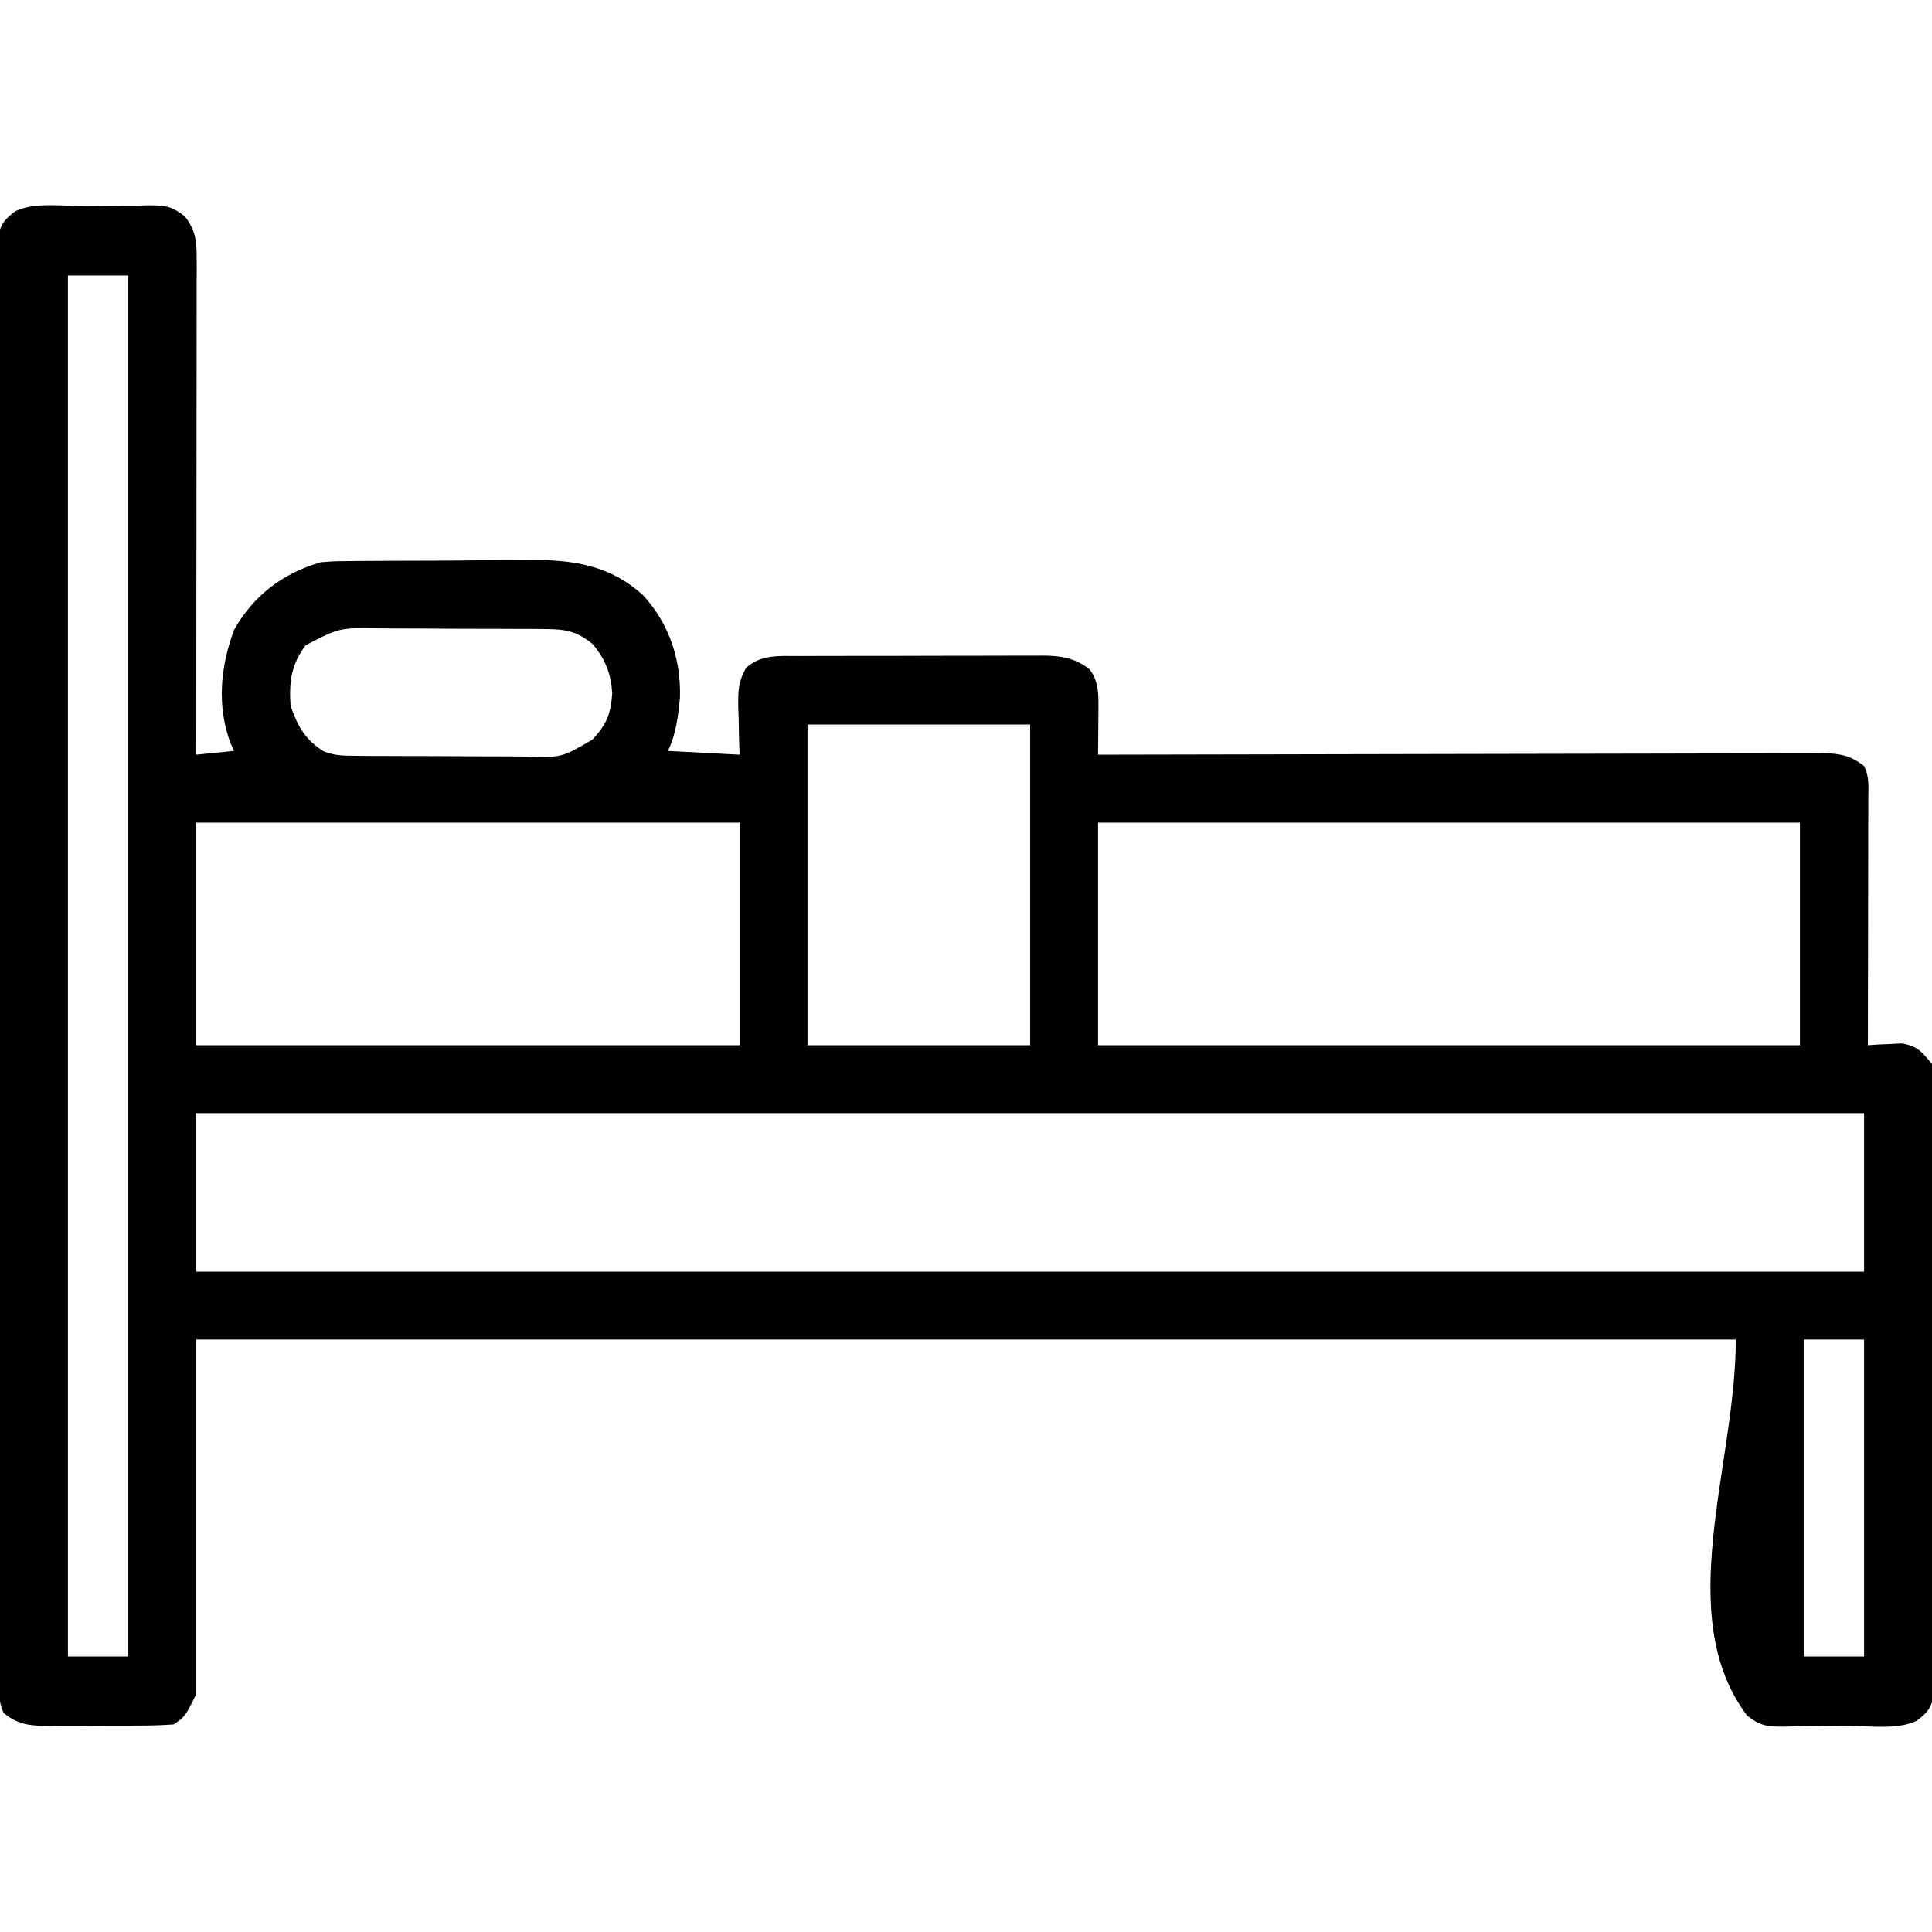 <?xml version="1.0" encoding="UTF-8"?>
<svg version="1.1" xmlns="http://www.w3.org/2000/svg" width="512" height="512">
<path d="M0 0 C1.892 -0.017 3.785 -0.044 5.677 -0.082 C8.407 -0.137 11.135 -0.159 13.866 -0.173 C15.13 -0.207 15.13 -0.207 16.42 -0.242 C20.774 -0.226 22.498 -0.067 26.044 2.695 C28.918 6.53 29.158 9.251 29.154 13.912 C29.156 15.069 29.157 16.226 29.158 17.418 C29.153 19.323 29.153 19.323 29.147 21.267 C29.147 22.617 29.147 23.967 29.148 25.317 C29.148 28.984 29.142 32.651 29.135 36.319 C29.129 40.15 29.128 43.982 29.127 47.814 C29.124 55.07 29.116 62.327 29.106 69.584 C29.095 77.845 29.089 86.106 29.084 94.367 C29.074 111.361 29.056 128.356 29.034 145.35 C32.334 145.02 35.634 144.69 39.034 144.35 C38.725 143.649 38.415 142.948 38.096 142.225 C34.454 132.369 35.45 122.061 39.034 112.35 C44.123 103.19 52.055 97.229 62.034 94.35 C65.294 94.076 65.294 94.076 68.859 94.044 C69.513 94.035 70.168 94.027 70.842 94.018 C72.992 93.995 75.142 93.986 77.292 93.979 C78.801 93.97 80.311 93.961 81.821 93.952 C84.983 93.935 88.145 93.927 91.307 93.925 C95.329 93.919 99.349 93.882 103.37 93.836 C106.489 93.806 109.609 93.799 112.728 93.798 C114.209 93.794 115.69 93.781 117.17 93.76 C128.74 93.609 138.721 95.086 147.534 103.163 C154.393 110.762 157.501 119.984 157.233 130.229 C156.789 134.956 156.172 140.075 154.034 144.35 C160.304 144.68 166.574 145.01 173.034 145.35 C172.988 143.964 172.941 142.579 172.893 141.151 C172.856 139.321 172.819 137.492 172.784 135.663 C172.75 134.751 172.717 133.839 172.682 132.899 C172.62 128.615 172.635 126.047 174.8 122.268 C178.905 118.744 183.363 119.201 188.569 119.205 C189.322 119.201 190.076 119.198 190.852 119.195 C193.338 119.185 195.825 119.183 198.311 119.182 C200.042 119.179 201.773 119.176 203.505 119.172 C207.132 119.166 210.759 119.164 214.386 119.165 C219.031 119.165 223.676 119.151 228.321 119.134 C231.896 119.123 235.47 119.121 239.045 119.121 C240.757 119.12 242.47 119.116 244.182 119.108 C246.578 119.098 248.974 119.101 251.37 119.107 C252.075 119.102 252.78 119.096 253.506 119.09 C258.285 119.121 261.981 119.737 265.784 122.725 C268.039 125.657 268.159 128.857 268.132 132.459 C268.128 133.214 268.125 133.968 268.122 134.745 C268.113 135.522 268.105 136.299 268.096 137.1 C268.092 137.893 268.087 138.686 268.083 139.502 C268.071 141.452 268.053 143.401 268.034 145.35 C269.05 145.347 270.066 145.345 271.112 145.342 C295.816 145.275 320.519 145.226 345.223 145.195 C357.169 145.179 369.116 145.158 381.062 145.124 C391.473 145.094 401.884 145.075 412.295 145.068 C417.809 145.064 423.323 145.055 428.836 145.033 C434.025 145.013 439.213 145.006 444.401 145.011 C446.306 145.01 448.212 145.004 450.118 144.992 C452.717 144.978 455.316 144.981 457.916 144.989 C458.672 144.981 459.428 144.972 460.206 144.963 C464.651 145.001 467.504 145.597 471.034 148.35 C472.505 151.293 472.153 153.902 472.147 157.187 C472.148 157.889 472.148 158.592 472.148 159.315 C472.147 161.642 472.139 163.969 472.132 166.295 C472.13 167.907 472.128 169.518 472.127 171.13 C472.123 175.374 472.114 179.619 472.103 183.864 C472.092 188.194 472.088 192.524 472.083 196.854 C472.072 205.353 472.055 213.851 472.034 222.35 C473.246 222.263 473.246 222.263 474.483 222.174 C475.552 222.129 476.62 222.084 477.721 222.038 C478.777 221.98 479.833 221.922 480.921 221.862 C485.142 222.524 486.378 224.055 489.034 227.35 C489.66 230.609 489.66 230.609 489.662 234.378 C489.673 235.422 489.673 235.422 489.684 236.486 C489.701 238.811 489.683 241.135 489.665 243.46 C489.67 245.129 489.677 246.798 489.687 248.467 C489.705 252.996 489.692 257.524 489.673 262.053 C489.656 266.792 489.665 271.531 489.67 276.269 C489.675 284.226 489.659 292.183 489.631 300.139 C489.599 309.341 489.599 318.543 489.616 327.744 C489.632 336.594 489.625 345.444 489.608 354.294 C489.601 358.062 489.602 361.829 489.61 365.597 C489.617 370.032 489.605 374.466 489.578 378.901 C489.571 380.529 489.571 382.158 489.578 383.787 C489.587 386.008 489.571 388.228 489.549 390.449 C489.546 391.692 489.543 392.936 489.54 394.217 C488.94 397.929 487.958 399.071 485.034 401.35 C479.902 403.916 471.781 402.664 466.068 402.7 C464.175 402.717 462.283 402.744 460.391 402.782 C457.661 402.837 454.932 402.859 452.202 402.874 C451.359 402.896 450.516 402.919 449.648 402.942 C445.294 402.927 443.57 402.767 440.023 400.005 C420.094 373.411 437.034 333.583 437.034 300.35 C302.394 300.35 167.754 300.35 29.034 300.35 C29.034 331.37 29.034 362.39 29.034 394.35 C26.034 400.35 26.034 400.35 23.034 402.35 C20.047 402.559 17.155 402.654 14.167 402.651 C13.295 402.655 12.423 402.659 11.525 402.664 C9.681 402.67 7.837 402.67 5.992 402.666 C3.176 402.663 0.362 402.686 -2.454 402.711 C-4.247 402.714 -6.04 402.714 -7.833 402.713 C-8.673 402.723 -9.513 402.732 -10.378 402.741 C-15.055 402.704 -18.173 402.401 -21.966 399.35 C-23.38 396.522 -23.096 394.158 -23.1 390.993 C-23.103 390.33 -23.105 389.667 -23.107 388.984 C-23.114 386.741 -23.114 384.498 -23.113 382.255 C-23.117 380.639 -23.12 379.023 -23.124 377.407 C-23.134 372.95 -23.138 368.493 -23.141 364.036 C-23.145 359.235 -23.154 354.435 -23.163 349.635 C-23.183 338.034 -23.193 326.434 -23.202 314.834 C-23.206 309.376 -23.211 303.918 -23.217 298.461 C-23.234 280.328 -23.248 262.195 -23.255 244.062 C-23.257 239.354 -23.259 234.646 -23.261 229.938 C-23.262 228.768 -23.262 227.598 -23.263 226.393 C-23.271 207.423 -23.296 188.453 -23.329 169.483 C-23.362 150.024 -23.38 130.565 -23.383 111.106 C-23.385 100.174 -23.394 89.241 -23.42 78.309 C-23.441 69.001 -23.449 59.694 -23.44 50.387 C-23.435 45.635 -23.437 40.883 -23.456 36.131 C-23.474 31.785 -23.473 27.439 -23.457 23.093 C-23.455 21.517 -23.459 19.941 -23.471 18.365 C-23.486 16.229 -23.477 14.094 -23.461 11.959 C-23.462 10.771 -23.463 9.582 -23.464 8.358 C-22.864 4.732 -21.813 3.593 -18.966 1.35 C-13.834 -1.216 -5.713 0.037 0 0 Z M-4.966 18.35 C-4.966 139.13 -4.966 259.91 -4.966 384.35 C0.314 384.35 5.594 384.35 11.034 384.35 C11.034 263.57 11.034 142.79 11.034 18.35 C5.754 18.35 0.474 18.35 -4.966 18.35 Z M58.034 116.35 C54.207 121.453 53.607 126.049 54.034 132.35 C55.853 137.717 57.923 141.412 62.779 144.437 C65.68 145.612 68.046 145.619 71.176 145.641 C72.418 145.653 73.659 145.666 74.939 145.679 C76.291 145.682 77.643 145.685 78.995 145.686 C80.387 145.692 81.78 145.699 83.172 145.706 C86.089 145.718 89.006 145.722 91.923 145.721 C95.651 145.721 99.378 145.748 103.106 145.782 C105.982 145.805 108.857 145.809 111.733 145.807 C113.107 145.81 114.481 145.819 115.854 145.834 C125.817 146.163 125.817 146.163 134.034 141.35 C137.909 137.161 138.864 134.604 139.284 129.038 C138.932 123.841 137.448 120.037 134.096 116.038 C130.064 112.738 127.117 112.096 121.908 112.06 C120.05 112.04 120.05 112.04 118.155 112.021 C116.806 112.018 115.457 112.016 114.108 112.014 C112.718 112.008 111.328 112.001 109.938 111.994 C107.025 111.982 104.113 111.978 101.2 111.979 C97.481 111.98 93.763 111.952 90.044 111.918 C87.173 111.896 84.301 111.892 81.43 111.893 C80.06 111.89 78.689 111.882 77.319 111.866 C66.952 111.704 66.952 111.704 58.034 116.35 Z M191.034 137.35 C191.034 165.4 191.034 193.45 191.034 222.35 C210.504 222.35 229.974 222.35 250.034 222.35 C250.034 194.3 250.034 166.25 250.034 137.35 C230.564 137.35 211.094 137.35 191.034 137.35 Z M29.034 163.35 C29.034 182.82 29.034 202.29 29.034 222.35 C76.554 222.35 124.074 222.35 173.034 222.35 C173.034 202.88 173.034 183.41 173.034 163.35 C125.514 163.35 77.994 163.35 29.034 163.35 Z M268.034 163.35 C268.034 182.82 268.034 202.29 268.034 222.35 C329.414 222.35 390.794 222.35 454.034 222.35 C454.034 202.88 454.034 183.41 454.034 163.35 C392.654 163.35 331.274 163.35 268.034 163.35 Z M29.034 240.35 C29.034 254.21 29.034 268.07 29.034 282.35 C174.894 282.35 320.754 282.35 471.034 282.35 C471.034 268.49 471.034 254.63 471.034 240.35 C325.174 240.35 179.314 240.35 29.034 240.35 Z M455.034 300.35 C455.034 328.07 455.034 355.79 455.034 384.35 C460.314 384.35 465.594 384.35 471.034 384.35 C471.034 356.63 471.034 328.91 471.034 300.35 C465.754 300.35 460.474 300.35 455.034 300.35 Z " fill="#000000" transform="translate(22.966,54.65)"/>
</svg>
